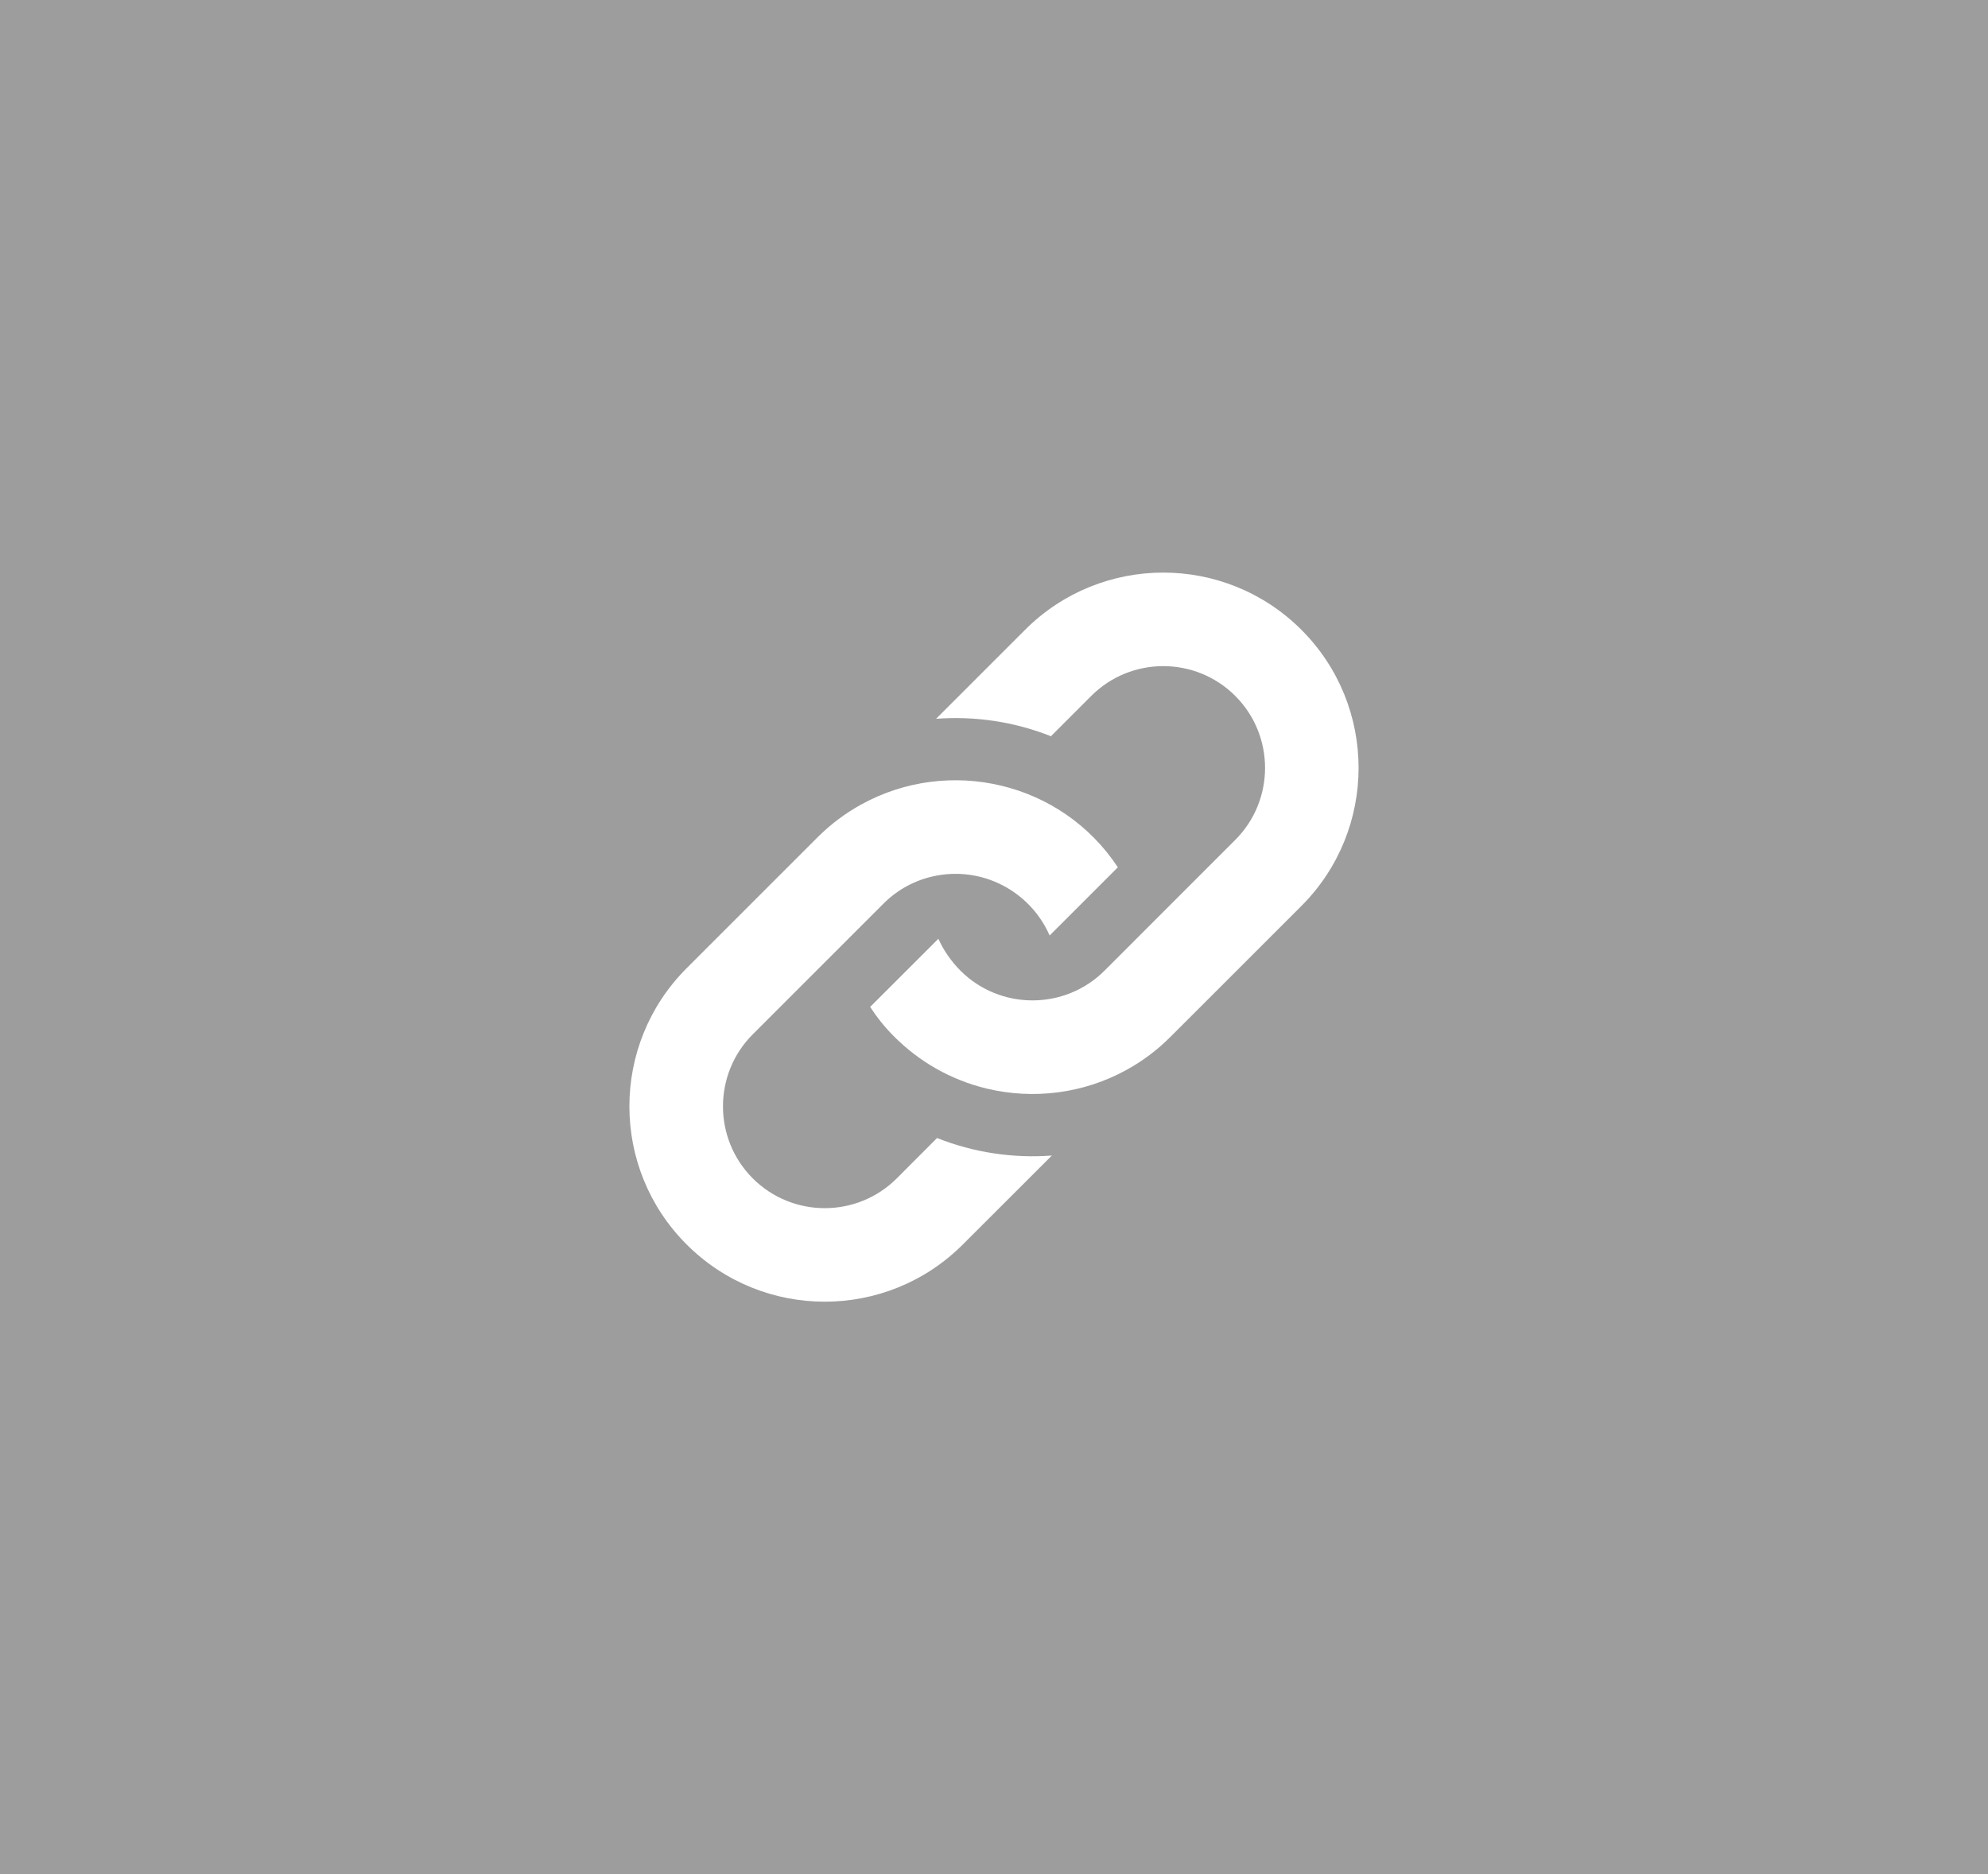 <?xml version="1.0" encoding="utf-8"?>
<!-- Generator: Adobe Illustrator 15.0.0, SVG Export Plug-In . SVG Version: 6.00 Build 0)  -->
<!DOCTYPE svg PUBLIC "-//W3C//DTD SVG 1.1//EN" "http://www.w3.org/Graphics/SVG/1.1/DTD/svg11.dtd">
<svg version="1.1" id="圖層_1" xmlns="http://www.w3.org/2000/svg" xmlns:xlink="http://www.w3.org/1999/xlink" x="0px" y="0px"
	 width="53px" height="49.97px" viewBox="0 0 53 49.97" enable-background="new 0 0 53 49.97" xml:space="preserve">
<rect fill="#9D9D9D" width="53" height="49.977"/>
<g>
	<defs>
		<rect id="SVGID_1_" width="53" height="49.977"/>
	</defs>
	<clipPath id="SVGID_2_">
		<use xlink:href="#SVGID_1_"  overflow="visible"/>
	</clipPath>
	<path clip-path="url(#SVGID_2_)" fill="#FFFFFF" d="M27.329,16.793l-2.373,2.373c1.035-0.078,2.084,0.077,3.062,0.465l1.075-1.075
		c1.058-1.059,2.779-1.059,3.839,0c1.059,1.058,1.059,2.781,0,3.839l-3.486,3.487c-1.063,1.061-2.787,1.053-3.84,0
		c-0.245-0.245-0.457-0.551-0.589-0.851l-1.819,1.818c0.191,0.289,0.39,0.541,0.645,0.795c0.658,0.658,1.496,1.148,2.458,1.381
		c1.25,0.301,2.588,0.135,3.737-0.5c0.419-0.23,0.814-0.525,1.169-0.881l3.487-3.486c2.034-2.034,2.034-5.331,0.001-7.365
		C32.66,14.759,29.363,14.759,27.329,16.793 M21.792,22.33c0.356-0.356,0.75-0.649,1.17-0.88c2.338-1.289,5.336-0.604,6.84,1.676
		l-1.819,1.818c-0.521-1.19-1.815-1.866-3.105-1.578c-0.485,0.108-0.946,0.35-1.323,0.727l-3.487,3.487
		c-1.058,1.059-1.058,2.781,0,3.84c1.059,1.059,2.781,1.059,3.84,0l1.074-1.076c0.977,0.389,2.025,0.545,3.061,0.467l-2.373,2.371
		c-2.033,2.035-5.331,2.035-7.365,0c-2.034-2.033-2.034-5.33,0-7.365L21.792,22.33z"/>
</g>
</svg>
